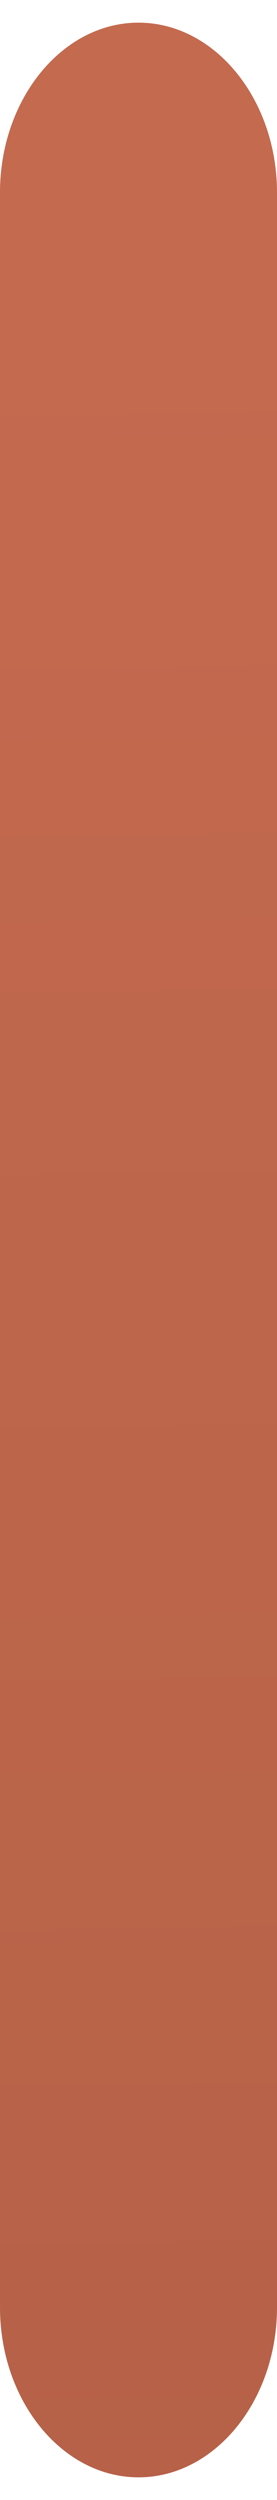 <?xml version="1.0" encoding="UTF-8"?>
<!DOCTYPE svg PUBLIC '-//W3C//DTD SVG 1.0//EN'
          'http://www.w3.org/TR/2001/REC-SVG-20010904/DTD/svg10.dtd'>
<svg height="108" stroke="#000" stroke-linecap="square" stroke-miterlimit="10" viewBox="0 0 12.26 108.34" width="12" xmlns="http://www.w3.org/2000/svg" xmlns:xlink="http://www.w3.org/1999/xlink"
><g
  ><defs
    ><linearGradient gradientTransform="matrix(1.0 0.0 0.0 -1.0 -48.621 838.229)" gradientUnits="userSpaceOnUse" id="a" spreadMethod="pad" x1="21.63" x2="33.33" y1="825.93" y2="123.69"
      ><stop offset="0%" stop-color="#C46A4F"
        /><stop offset="100%" stop-color="#5E2B1A"
      /></linearGradient
    ></defs
    ><g fill="url(#a)" stroke="url(#a)"
    ><path d="M6.13 108.34c-3.37 0-6.13-3.37-6.13-7.5V7.5C0 3.37 2.76 0 6.13 0h0c3.37 0 6.13 3.37 6.13 7.5v93.34c0 4.13-2.76 7.5-6.13 7.5Zm0 0" stroke="none"
    /></g
  ></g
></svg
>
